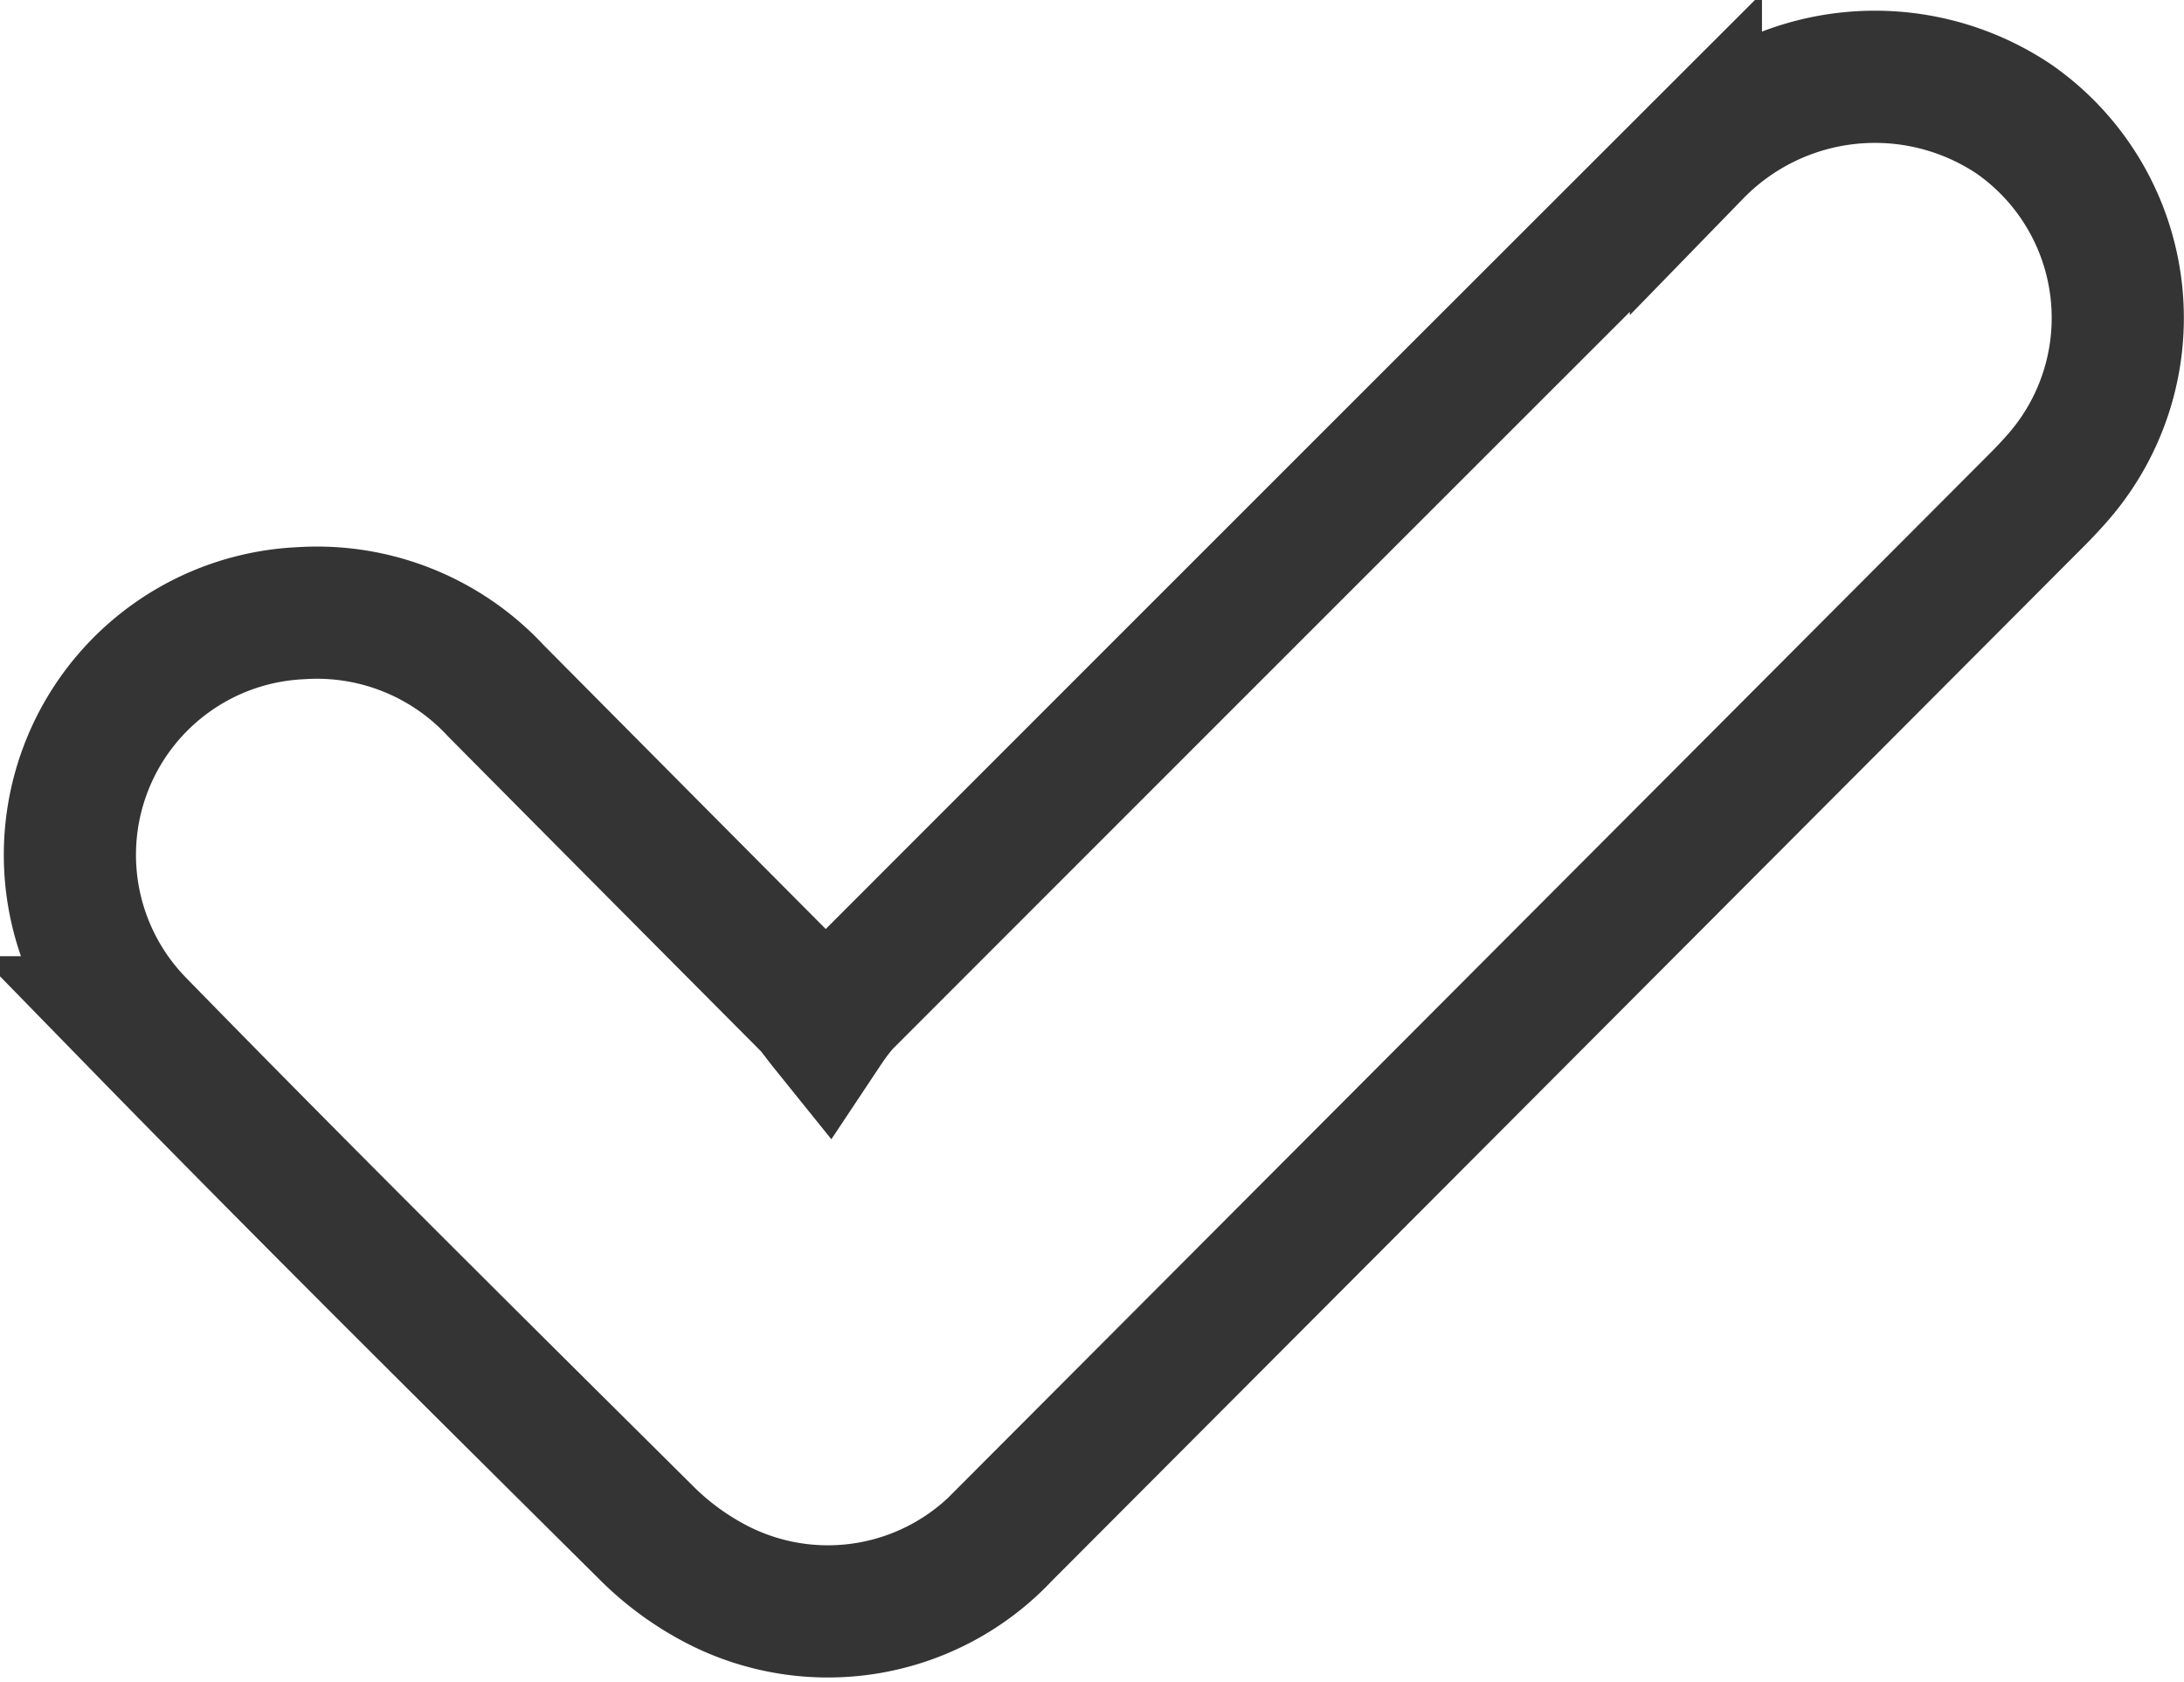 <svg xmlns="http://www.w3.org/2000/svg" width="49.573" height="38.167" viewBox="0 0 49.573 38.167">
  <g id="Grupo_28069" data-name="Grupo 28069" transform="translate(-1449.366 -2908.882)">
    <path id="Trazado_21361" data-name="Trazado 21361" d="M1121.163,1455.147a5.448,5.448,0,0,1,.4-.528q9.666-9.67,19.339-19.333a5.67,5.67,0,0,1,7.215-.76,5.5,5.5,0,0,1,1,8.138q-.221.252-.458.49-11.726,11.755-23.455,23.508a5.492,5.492,0,0,1-6.457,1.156,6.473,6.473,0,0,1-1.689-1.226c-3.865-3.836-7.734-7.668-11.536-11.565a5.49,5.49,0,0,1,3.712-9.284,5.537,5.537,0,0,1,4.428,1.759q3.546,3.574,7.1,7.143C1120.872,1454.76,1120.964,1454.9,1121.163,1455.147Z" transform="translate(346.958 1477.055)" fill="none" stroke="#343434" stroke-width="3"/>
  </g>
</svg>
